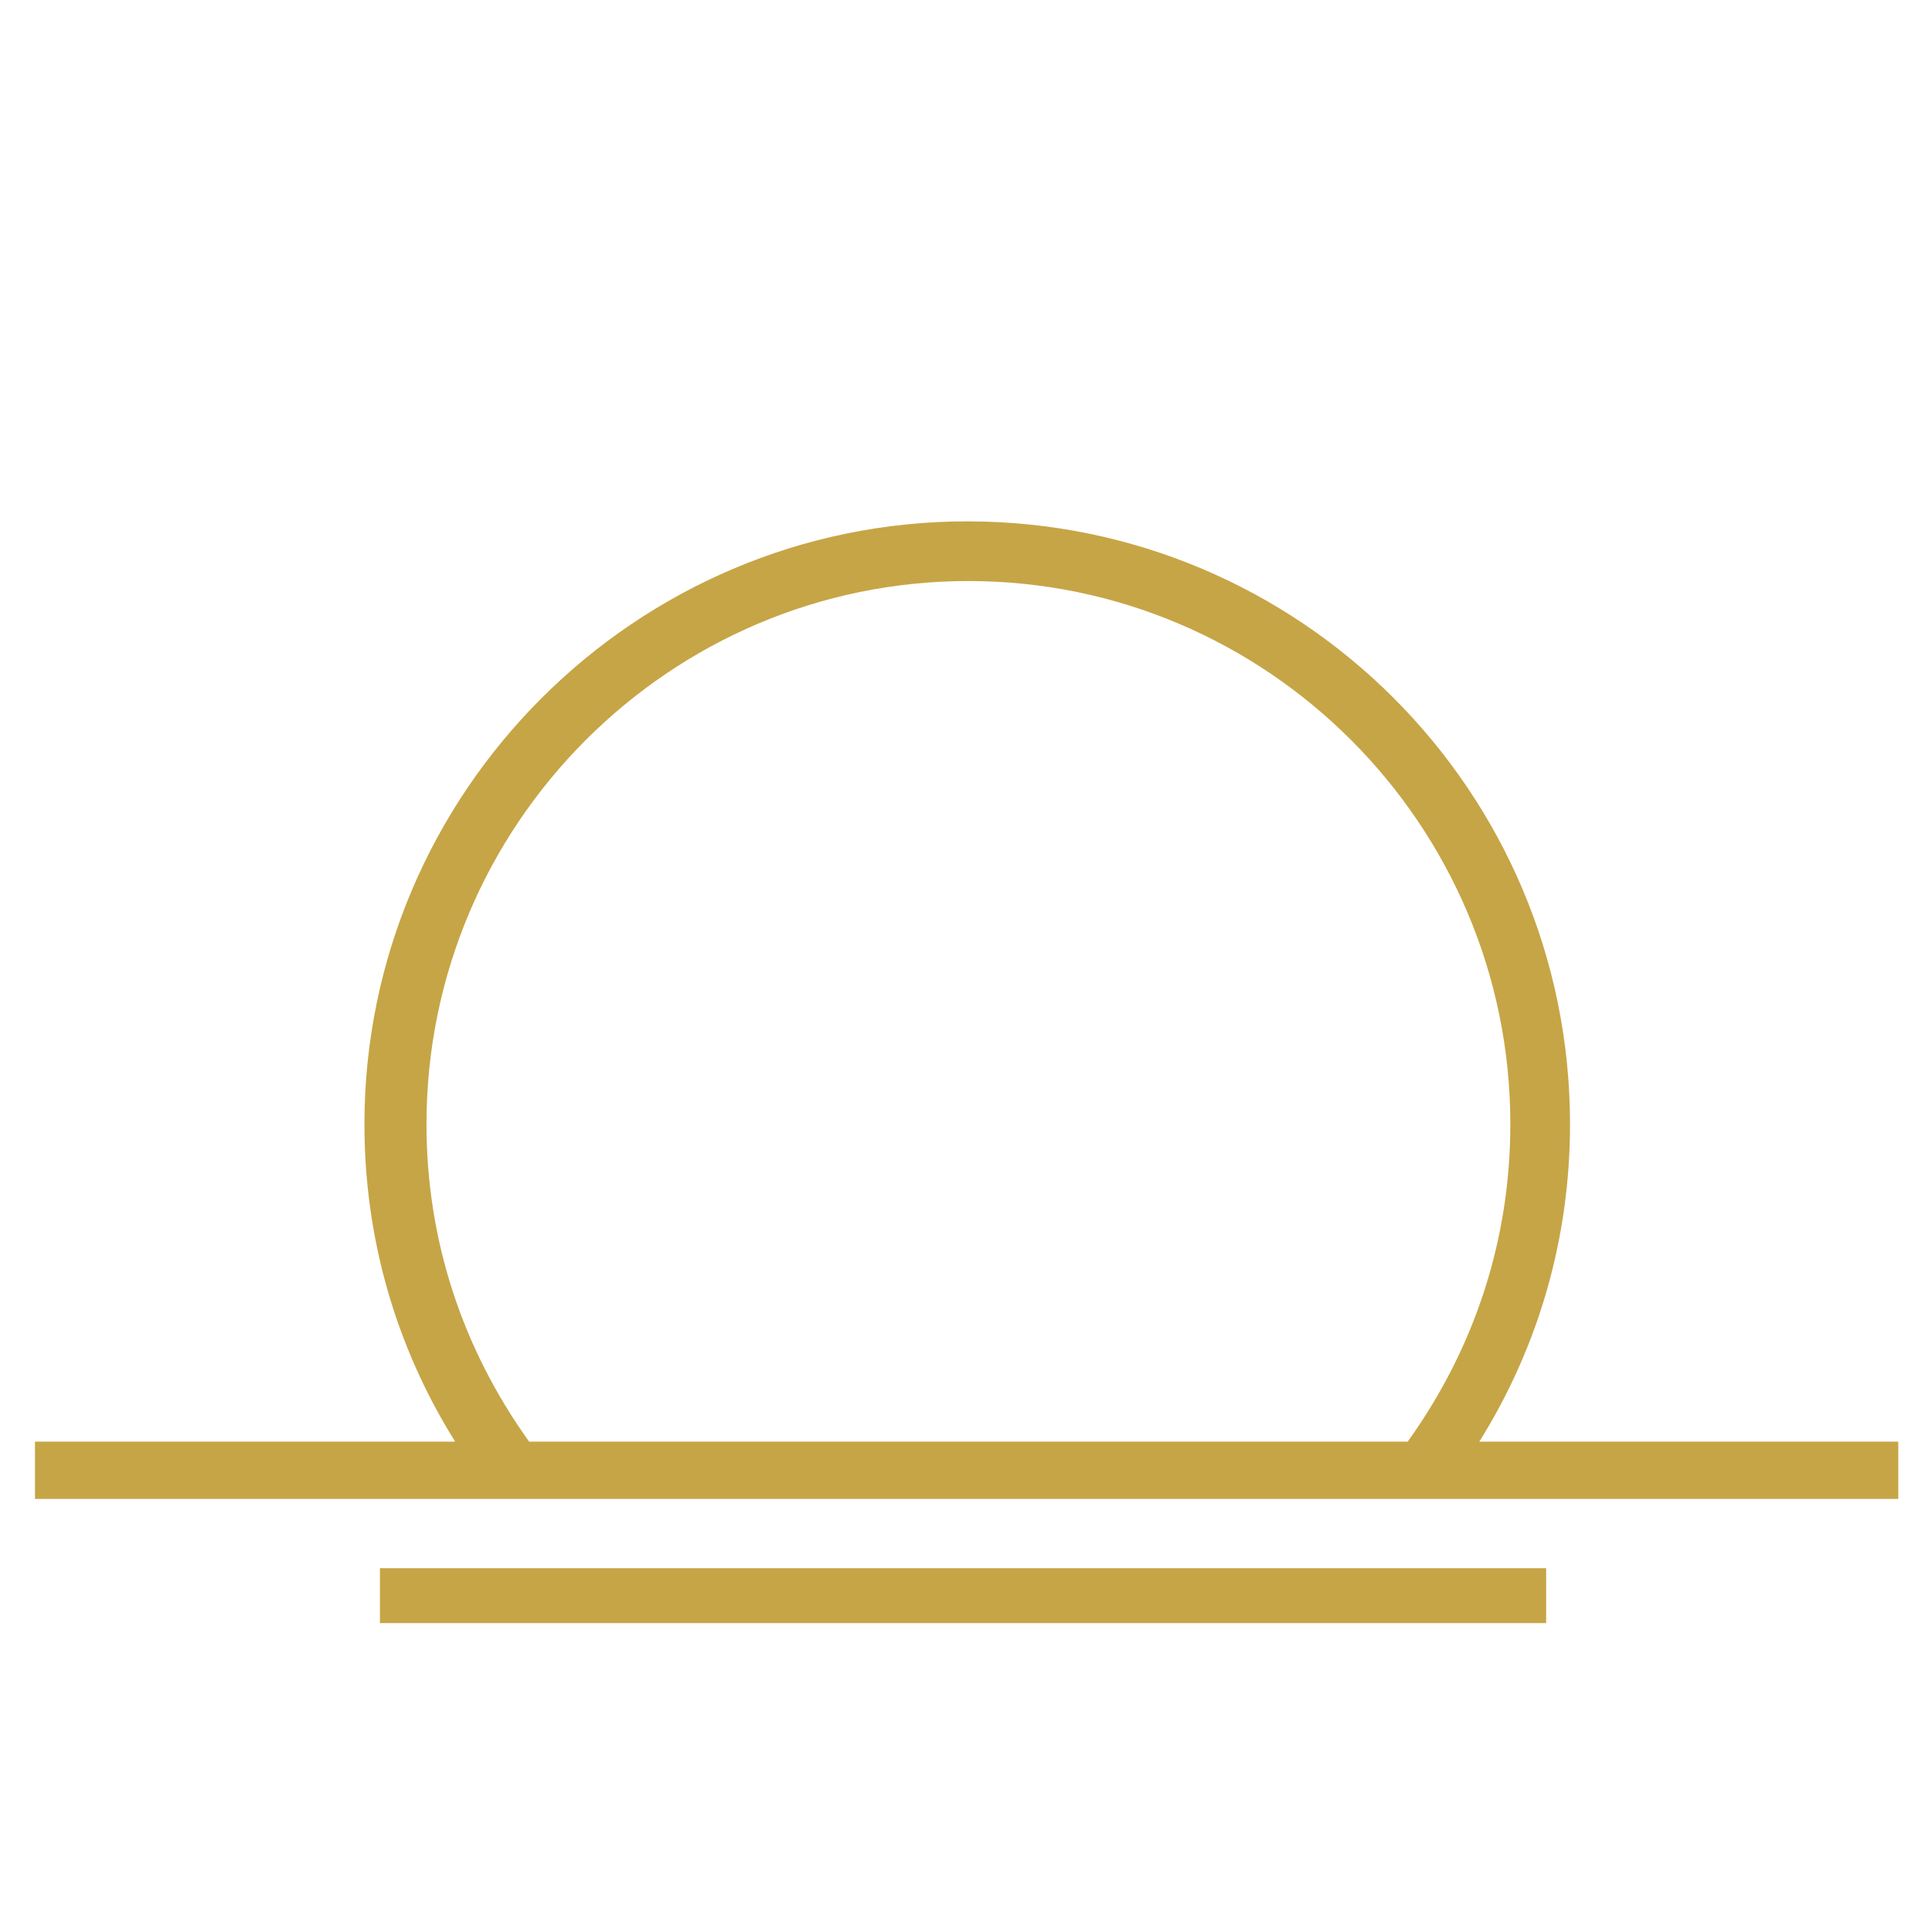 <svg width="116" height="116" viewBox="0 0 116 116" fill="none" xmlns="http://www.w3.org/2000/svg">
<path d="M88.819 86.559C92.403 80.826 94.266 74.304 94.266 67.495C94.266 47.5 78.069 31.303 58.073 31.303C38.15 31.303 21.881 47.571 21.881 67.495C21.881 74.304 23.744 80.826 27.328 86.559H2.1V89.999H113.975V86.559H88.819ZM31.771 86.559C27.758 80.969 25.607 74.447 25.607 67.495C25.607 49.506 40.228 34.886 58.145 34.886C76.062 34.886 90.683 49.506 90.683 67.495C90.683 74.447 88.533 80.969 84.519 86.559H31.771Z" fill="#C6A546"/>
<path d="M92.833 94.156H22.812V97.453H92.833V94.156Z" fill="#C6A546"/>
</svg>
